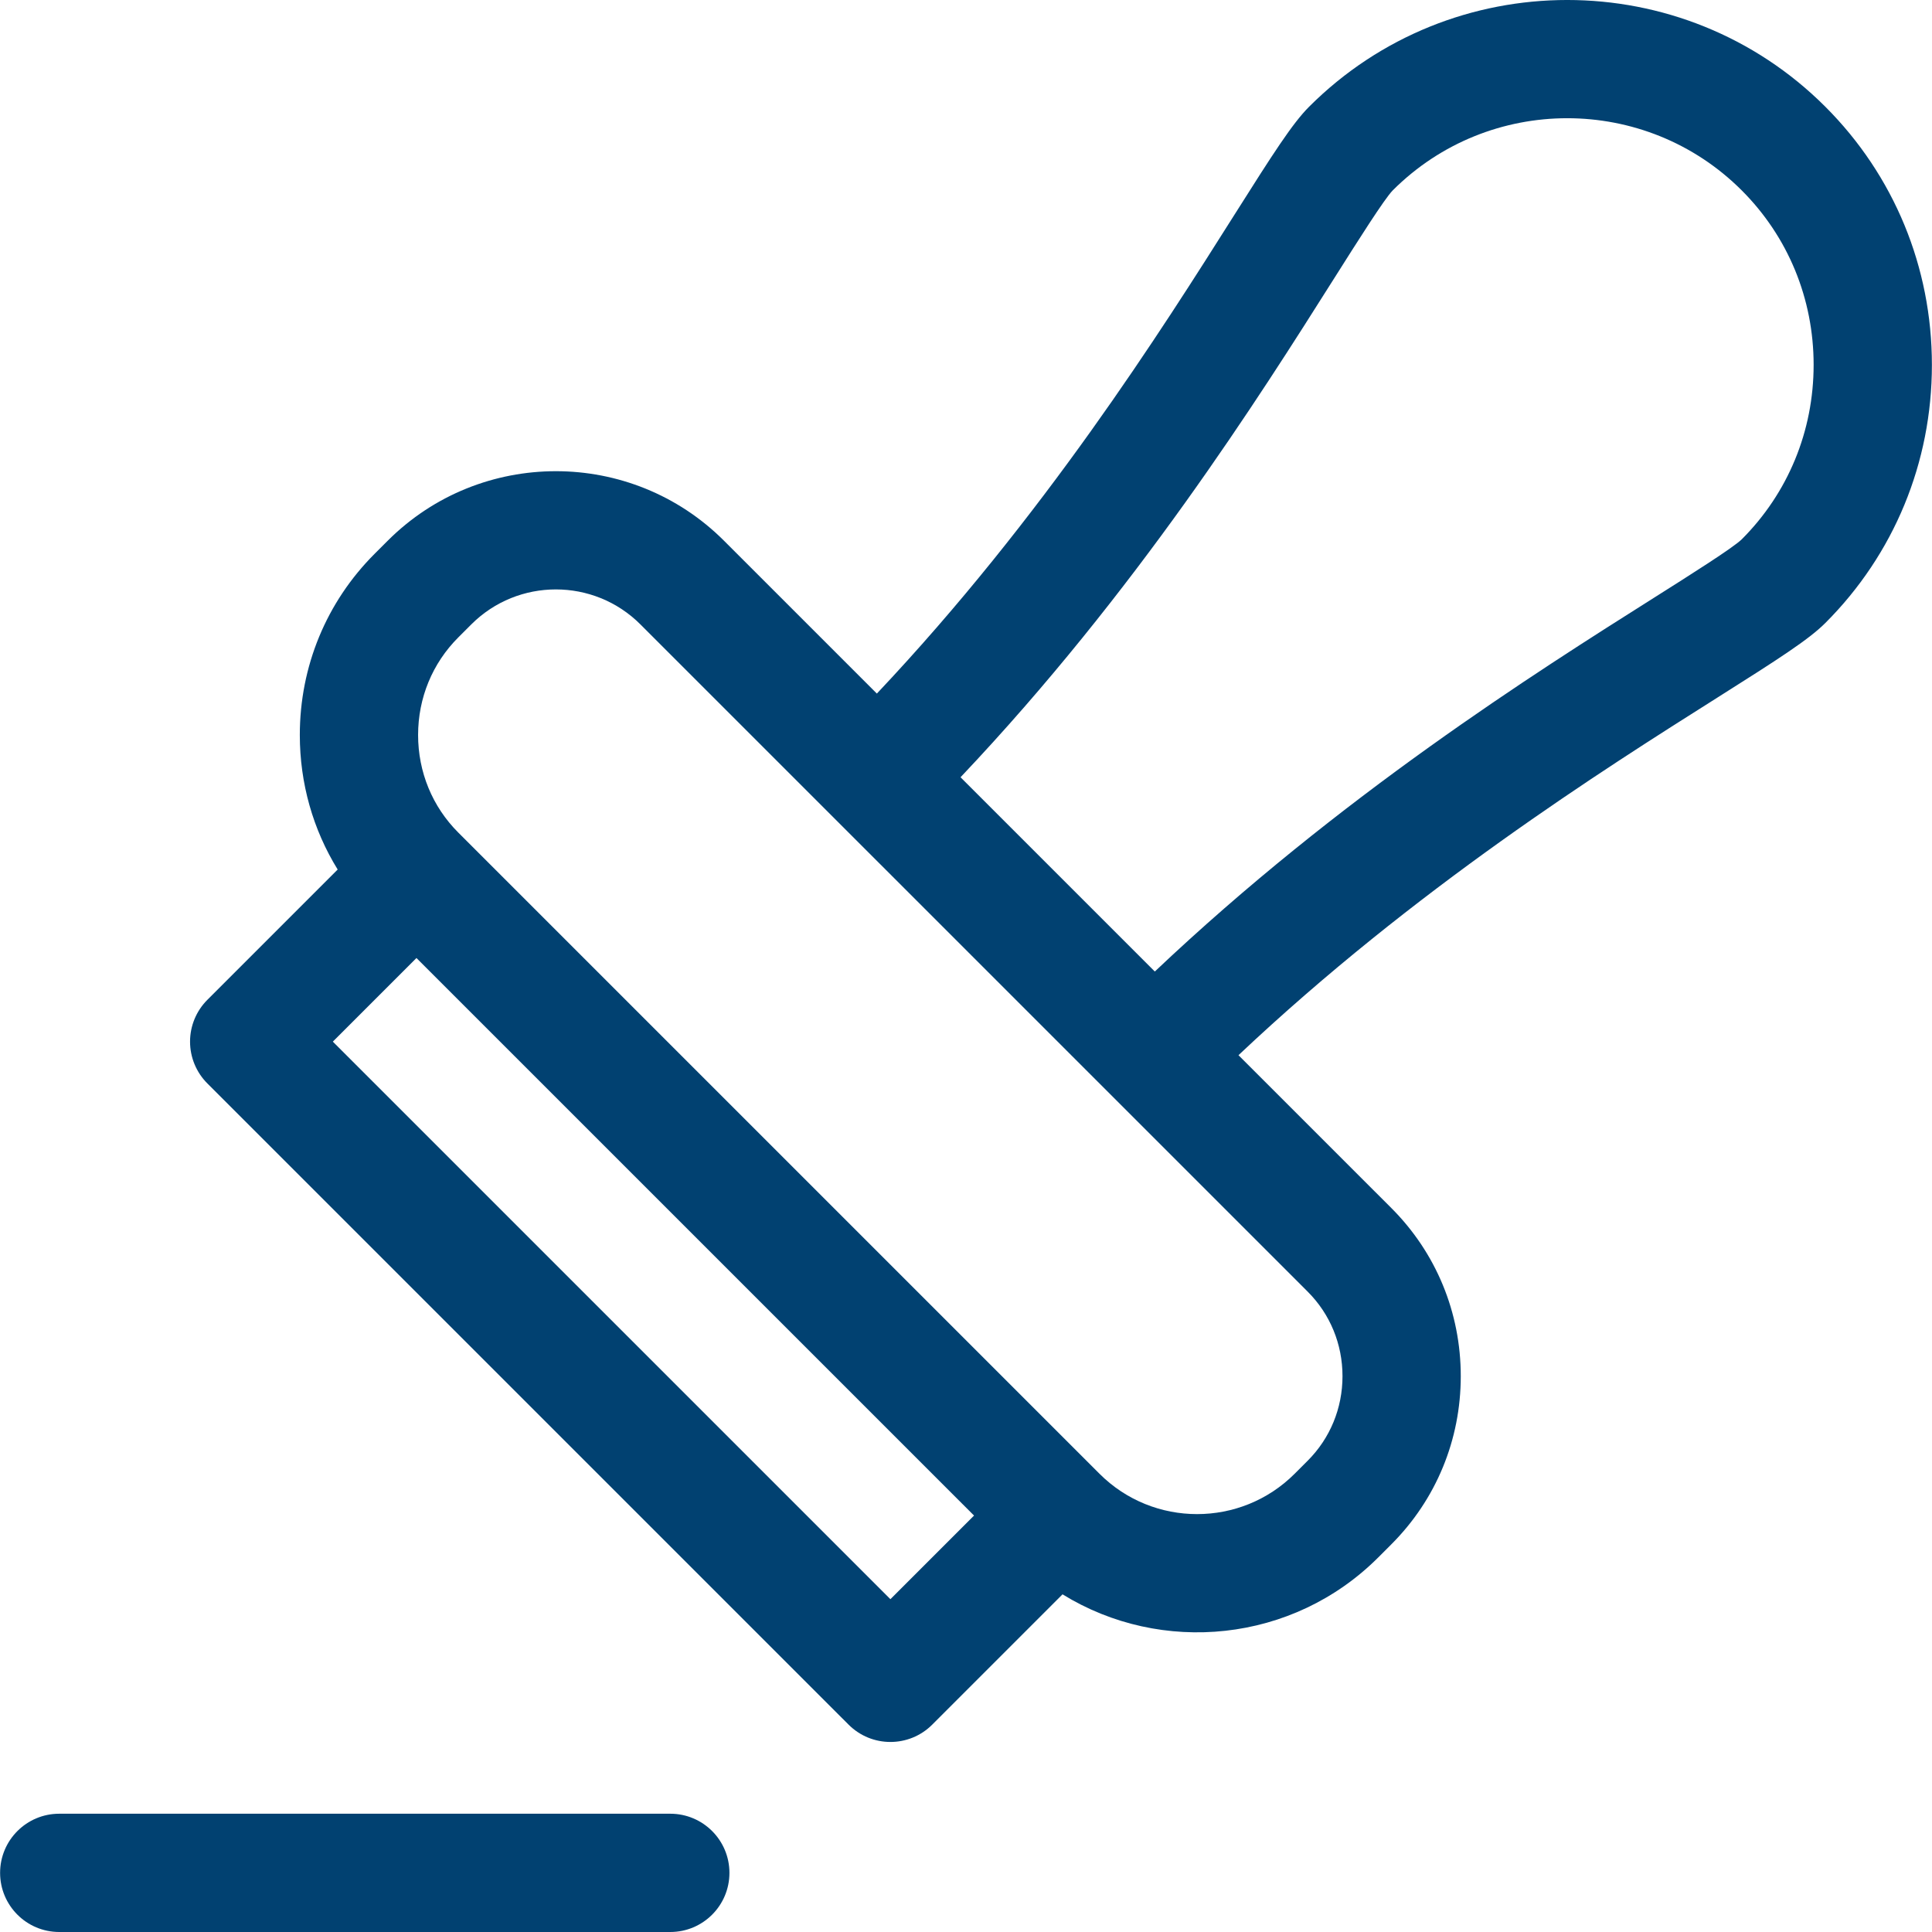 <svg xmlns="http://www.w3.org/2000/svg" xmlns:xlink="http://www.w3.org/1999/xlink" fill="#014171" height="800px" width="800px" viewBox="0 0 490.05 490.05"><path d="m185.021,475.05c0,8.284-6.716,15-15,15h-154.996c-8.284,0-15-6.716-15-15s6.716-15 15-15h154.996c8.284,0 15,6.716 15,15zm305.004-382.503c0,24.792-9.599,48.043-27.026,65.471-4.23,4.231-11.885,9.135-27.417,18.947-29.223,18.46-76.686,48.444-121.441,90.682l38.769,38.767c11.358,11.358 17.614,26.507 17.613,42.655 0,16.147-6.257,31.295-17.615,42.654l-3.304,3.306c-0.001,0-0.002,0.001-0.003,0.002-21.697,21.695-55.039,24.821-80.089,9.37l-33.054,33.053c-2.929,2.928-6.769,4.393-10.606,4.393-3.839,0-7.677-1.464-10.606-4.393l-162.645-162.637c-2.813-2.813-4.394-6.628-4.394-10.607s1.58-7.794 4.394-10.607l33.051-33.049c-6.258-10.139-9.604-21.864-9.604-34.124 0.001-17.4 6.741-33.723 18.98-45.962l3.311-3.309c23.519-23.518 61.787-23.52 85.308,0l38.769,38.767c42.247-44.758 72.229-92.217 90.692-121.441 9.81-15.528 14.713-23.18 18.943-27.41 36.102-36.101 94.846-36.101 130.947,0 17.428,17.428 27.027,40.68 27.027,65.472zm-242.961,291.875l-141.43-141.423-21.213,21.211 141.43,141.424 21.213-21.212zm-84.63-226.049c-5.91-5.911-13.676-8.867-21.44-8.867-7.766,0-15.53,2.956-21.443,8.868l-3.311,3.31c-6.571,6.57-10.19,15.36-10.191,24.747 0,9.387 3.619,18.175 10.191,24.747l162.647,162.64c13.645,13.645 35.849,13.647 49.497,0.001l3.307-3.308c5.695-5.695 8.831-13.309 8.831-21.443 0.001-8.134-3.134-15.748-8.826-21.44l-169.262-169.255zm297.591-65.826c0-16.779-6.478-32.497-18.239-44.258-24.405-24.404-64.116-24.404-88.521,0-2.147,2.202-8.866,12.836-14.794,22.22-19.152,30.314-50.299,79.617-94.832,126.64l49.279,49.277c47.023-44.528 96.327-75.673 126.643-94.823 9.385-5.929 20.022-12.649 22.231-14.803 11.755-11.757 18.233-27.474 18.233-44.253z"></path></svg>